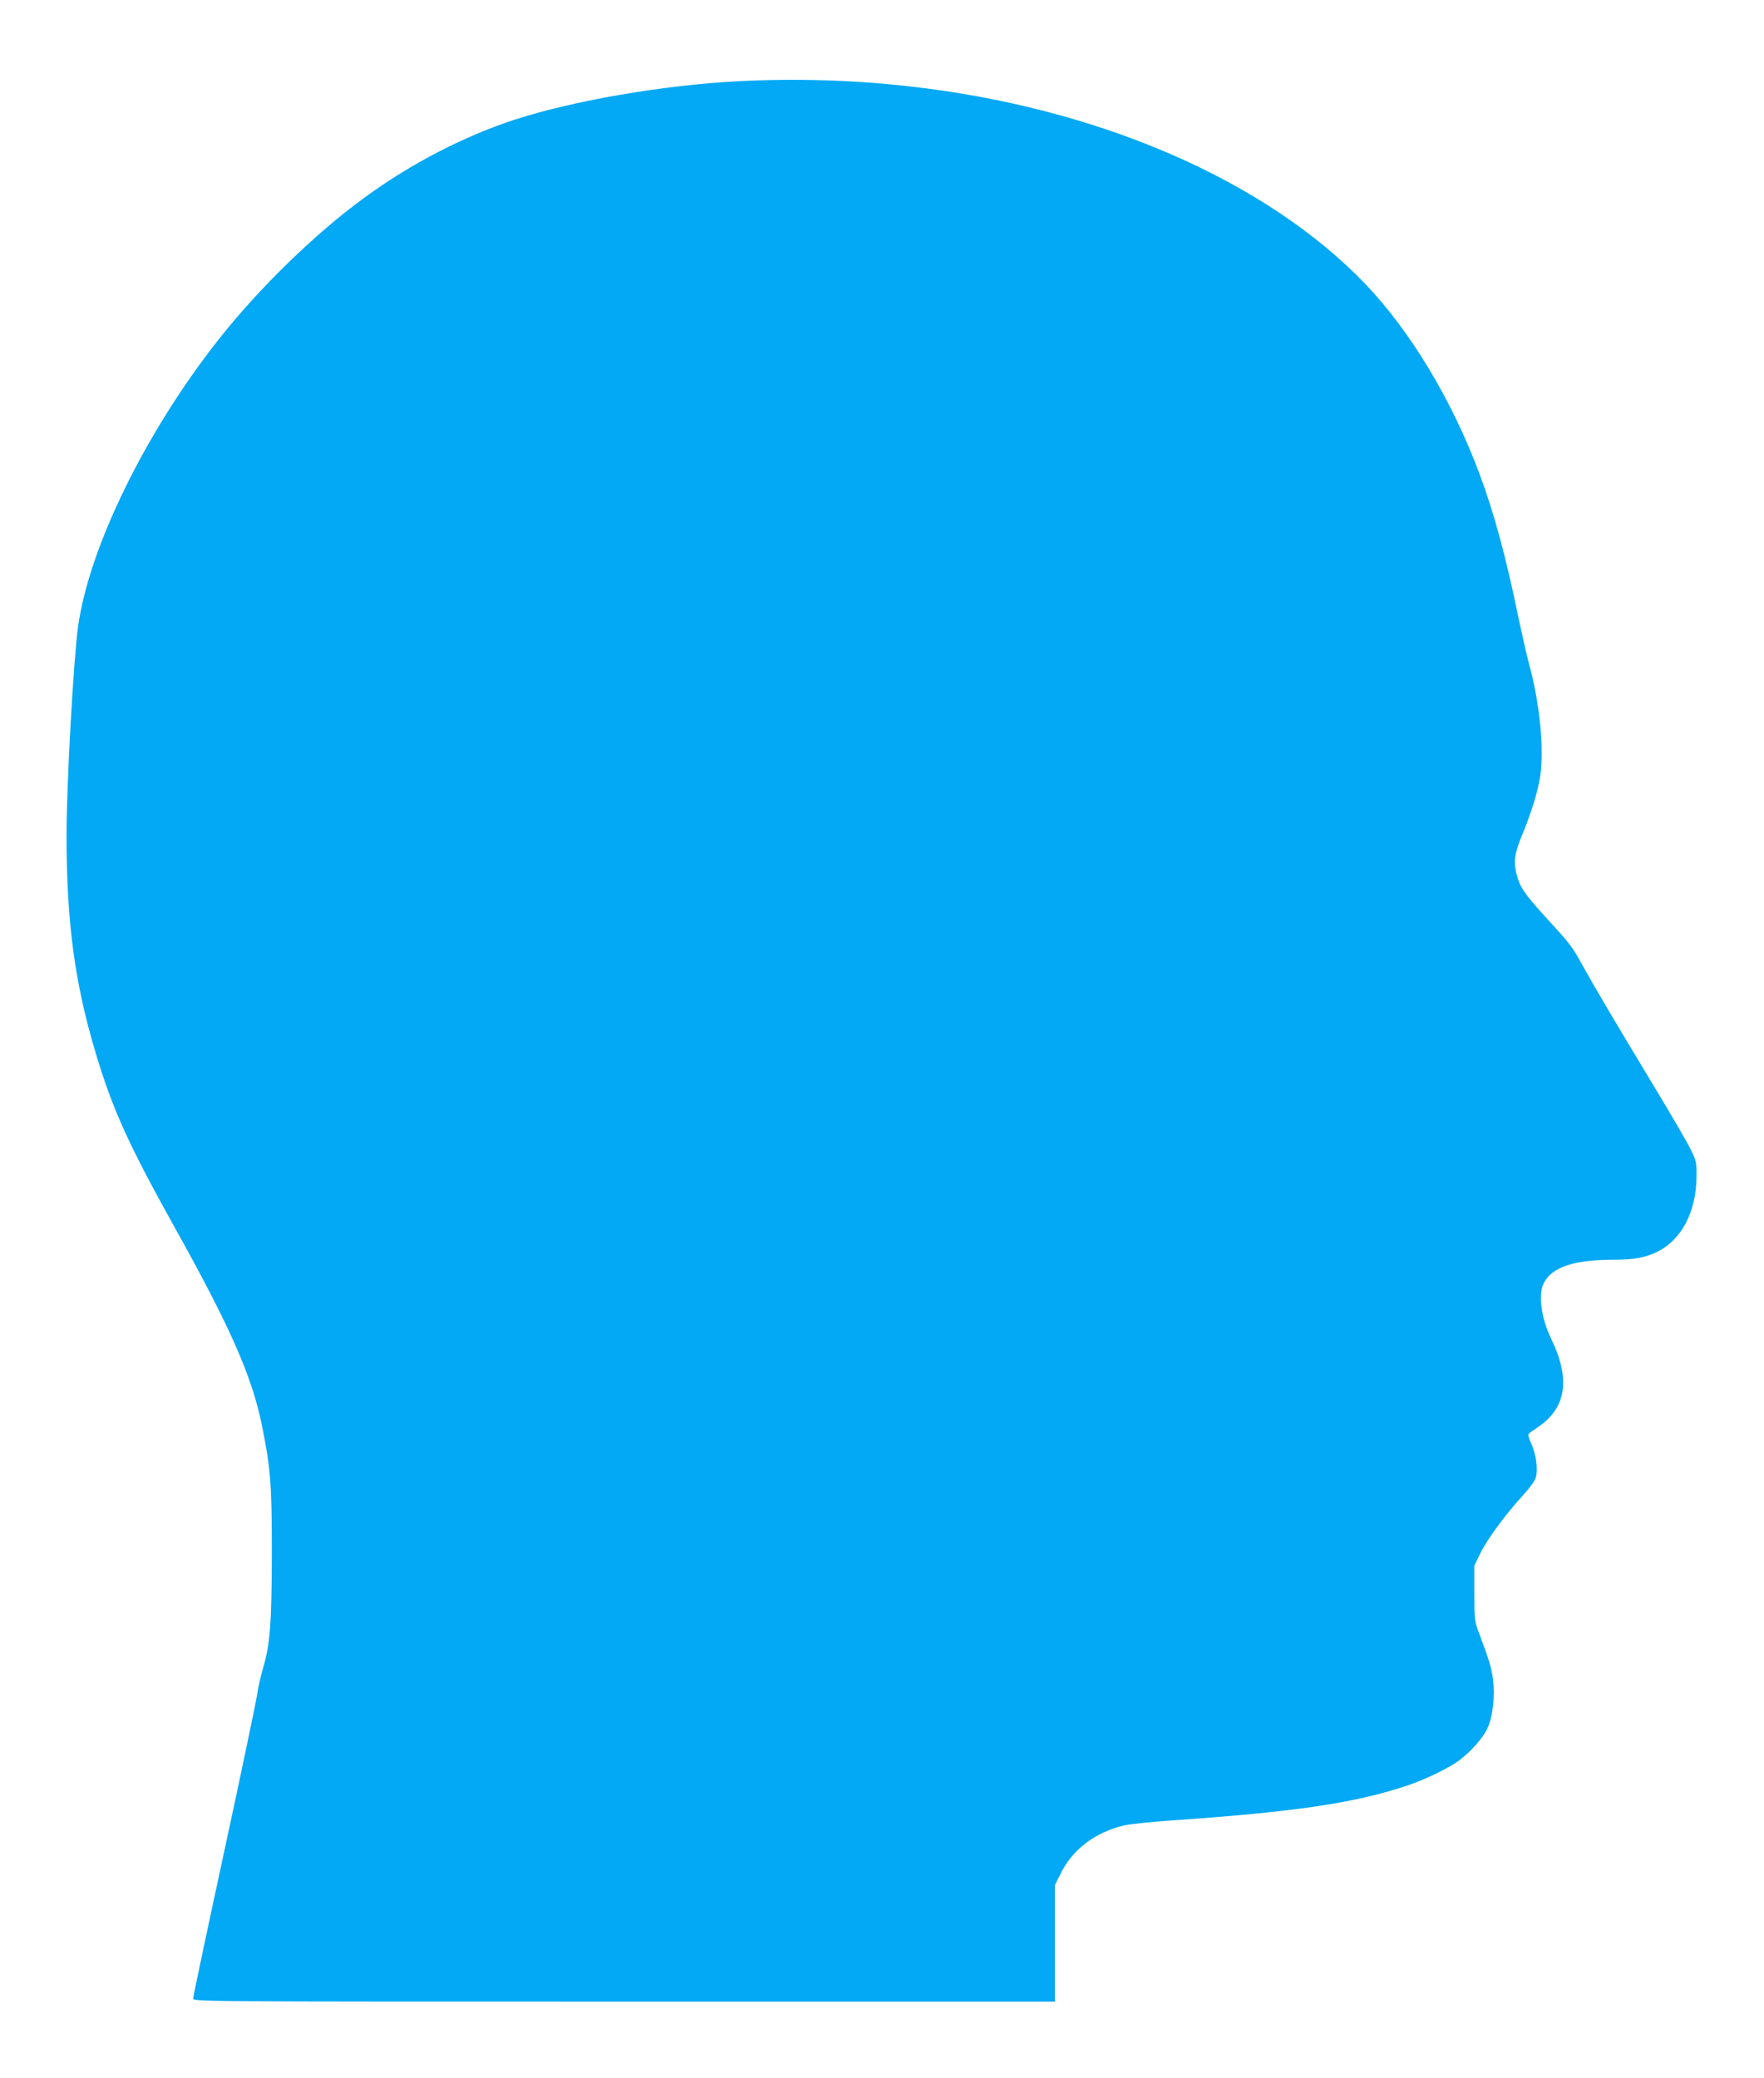 <?xml version="1.0" standalone="no"?>
<!DOCTYPE svg PUBLIC "-//W3C//DTD SVG 20010904//EN"
 "http://www.w3.org/TR/2001/REC-SVG-20010904/DTD/svg10.dtd">
<svg version="1.0" xmlns="http://www.w3.org/2000/svg"
 width="1087pt" height="1280pt" viewBox="0 0 1087 1280"
 preserveAspectRatio="xMidYMid meet">
<g transform="translate(0,1280) scale(0.1,-0.1)"
fill="#03a9f4" stroke="none">
<path d="M4537 12299 c-459 -25 -1002 -119 -1362 -235 -314 -102 -643 -272
-930 -482 -302 -220 -645 -553 -897 -872 -450 -570 -799 -1281 -867 -1770 -28
-204 -71 -971 -71 -1285 0 -533 50 -911 180 -1343 103 -344 201 -560 483
-1067 346 -619 480 -924 541 -1225 54 -267 61 -364 61 -785 -1 -436 -10 -560
-54 -710 -16 -56 -32 -128 -36 -160 -4 -33 -94 -464 -201 -959 -107 -494 -194
-907 -194 -917 0 -19 59 -19 2655 -19 l2655 0 0 359 0 358 37 74 c72 145 210
251 384 293 37 9 165 23 285 31 771 53 1140 107 1466 216 110 37 251 105 317
153 73 54 150 140 177 200 33 71 47 198 34 300 -9 73 -23 117 -87 289 -26 68
-28 81 -28 242 l0 171 38 78 c44 88 150 232 261 354 53 59 77 94 82 119 10 54
-2 138 -29 197 -14 29 -22 57 -18 62 3 5 25 21 48 36 185 120 214 298 91 552
-61 126 -81 275 -45 342 52 100 183 143 429 144 123 0 191 12 264 46 153 72
246 245 248 464 1 90 -1 99 -36 170 -20 41 -121 215 -224 385 -235 390 -354
590 -432 730 -76 138 -80 143 -232 309 -140 154 -163 189 -185 272 -19 75 -13
125 32 234 58 139 101 280 114 369 25 173 -4 459 -71 699 -11 40 -38 161 -61
267 -78 382 -153 657 -241 893 -168 452 -425 880 -704 1172 -615 641 -1651
1090 -2819 1219 -347 39 -708 49 -1058 30z"/>
</g>
</svg>
